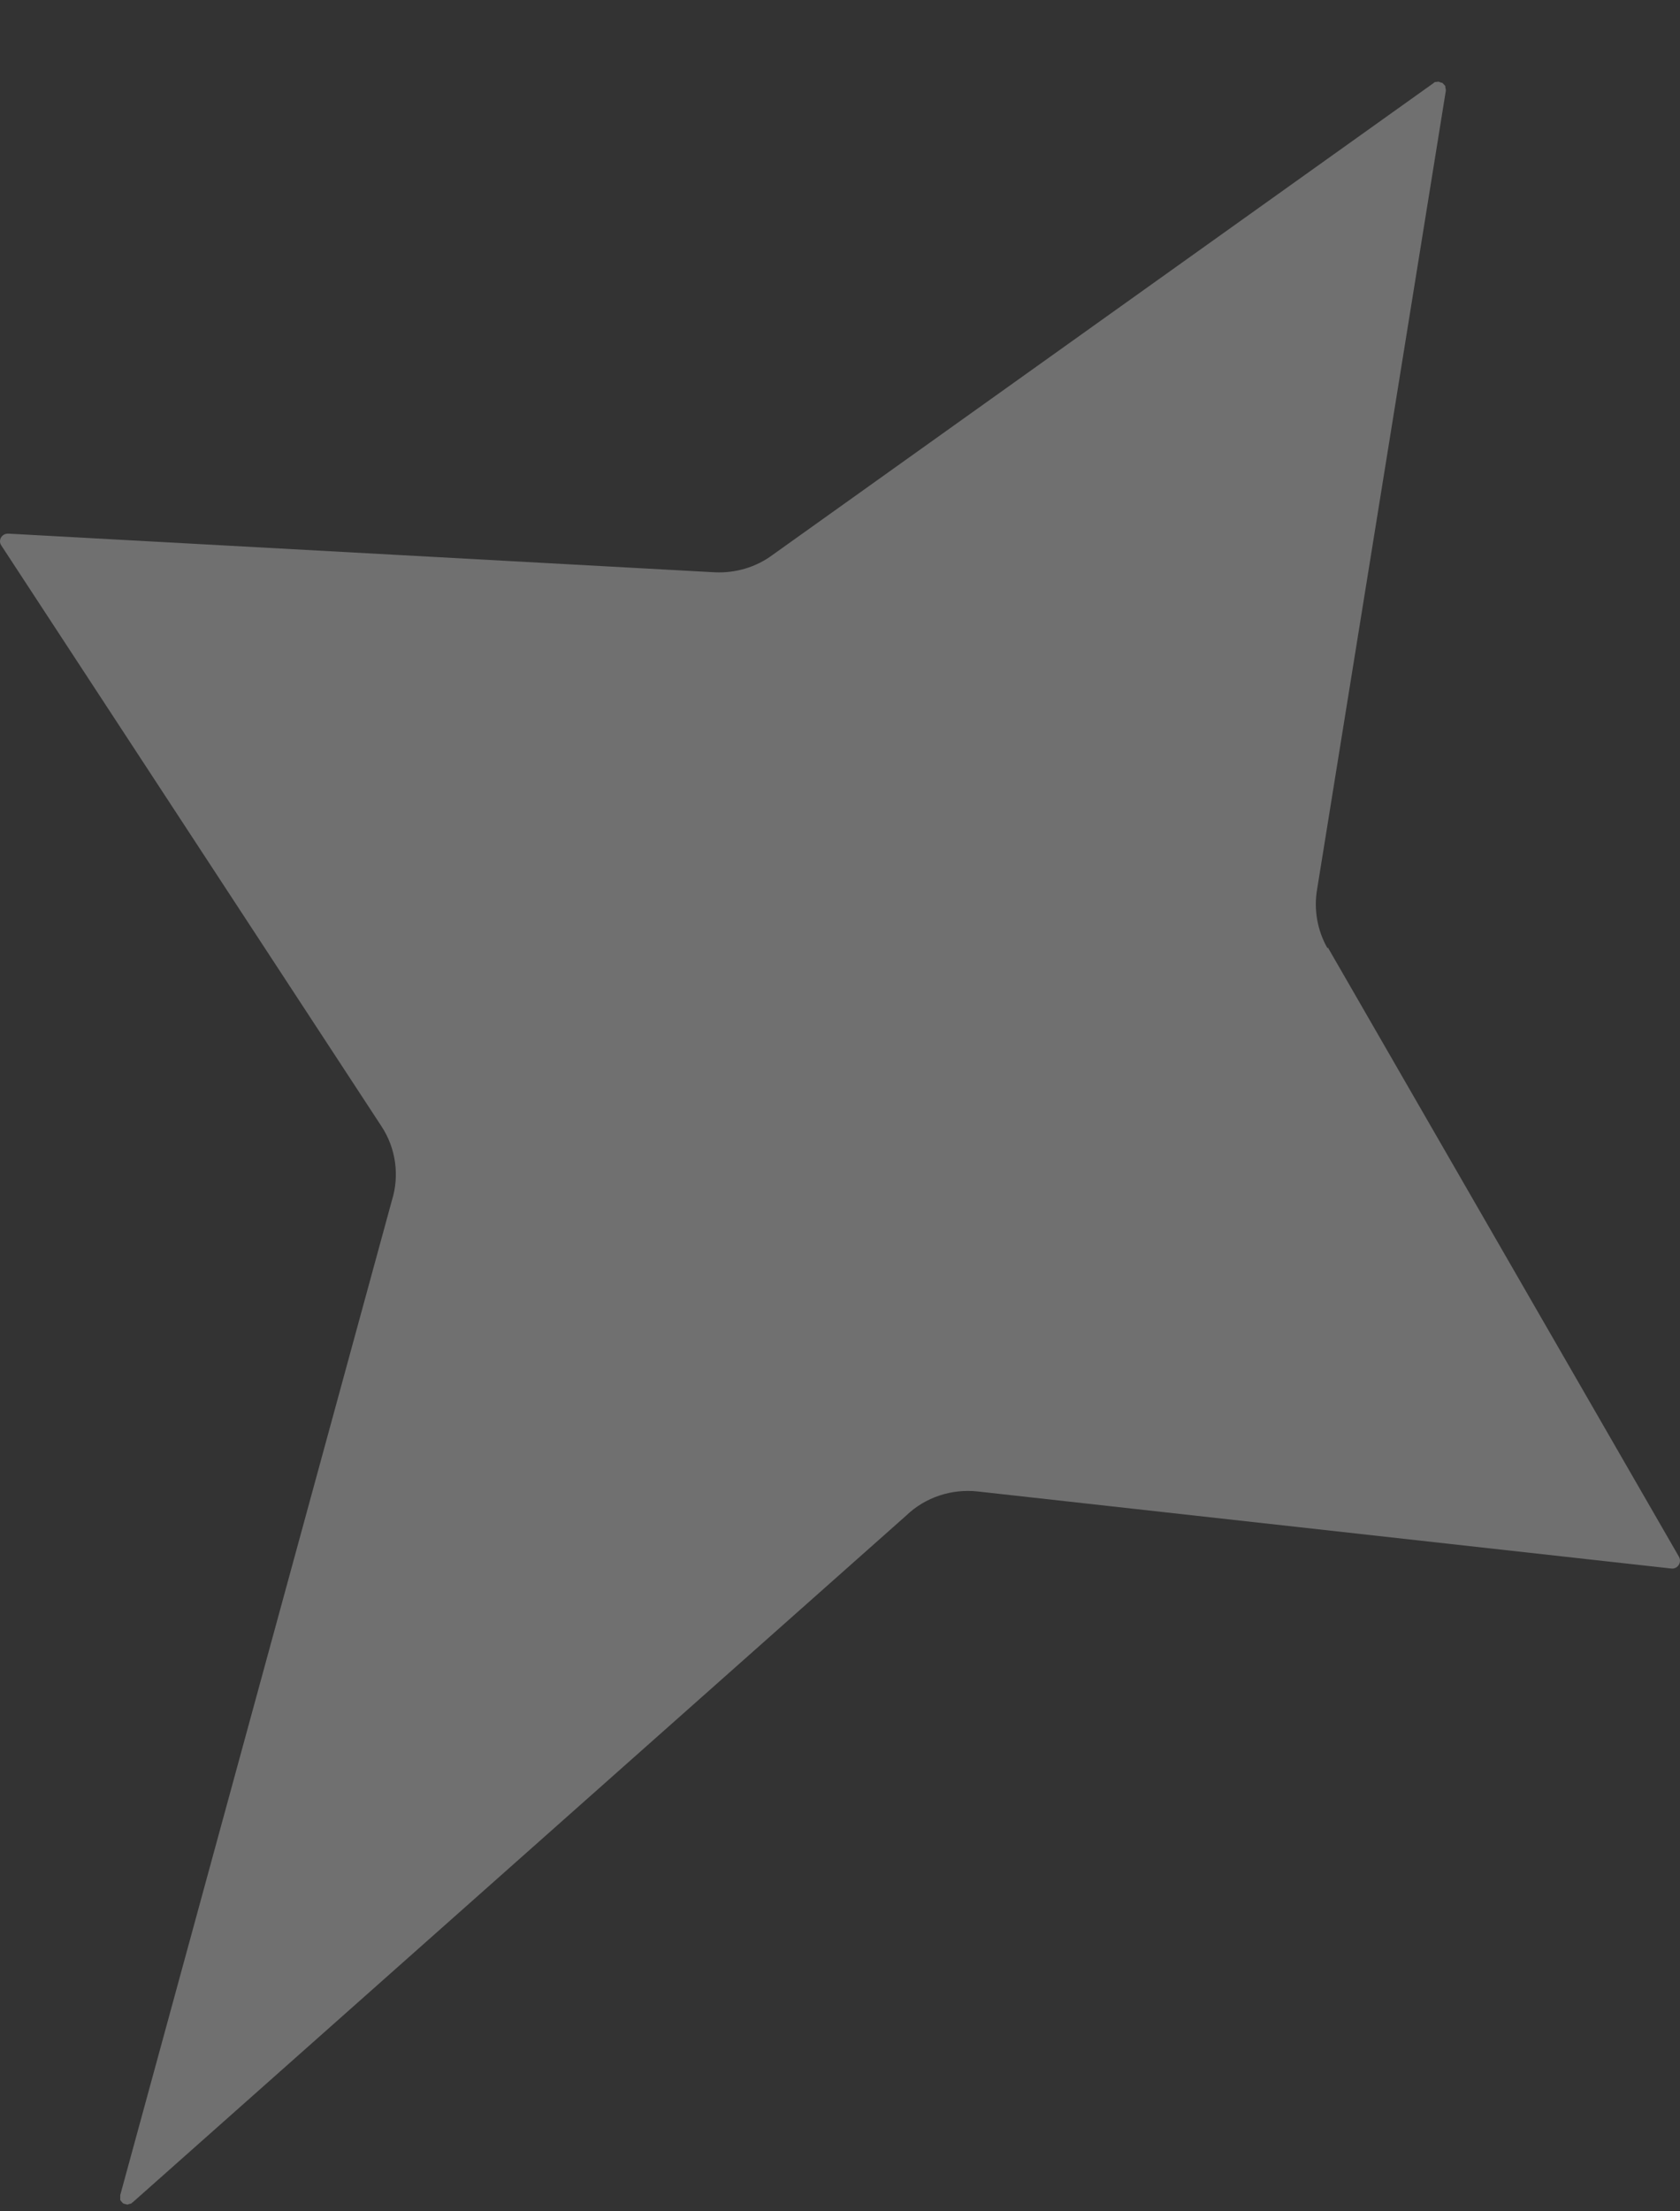<svg width="19" height="25" viewBox="0 0 19 25" fill="none" xmlns="http://www.w3.org/2000/svg">
<rect x="0" y="0" width="19" height="25" fill="#333333" stroke="none"/>
<path opacity="0.3" d="M15.014 10.722C14.899 10.521 14.856 10.283 14.896 10.053L16.352 1.024C16.352 1.01 16.349 0.999 16.346 0.988C16.346 0.982 16.346 0.977 16.346 0.974C16.34 0.965 16.335 0.96 16.326 0.951C16.32 0.946 16.318 0.94 16.312 0.937C16.306 0.935 16.301 0.935 16.292 0.932C16.284 0.929 16.273 0.923 16.264 0.923C16.259 0.923 16.256 0.926 16.25 0.926C16.239 0.926 16.227 0.926 16.216 0.935C16.216 0.935 16.216 0.935 16.216 0.937L8.737 6.274C8.548 6.414 8.317 6.481 8.083 6.47L0.094 6.033C0.02 6.03 -0.025 6.108 0.015 6.167L4.314 12.733C4.478 12.982 4.52 13.29 4.432 13.572L1.36 24.816V24.822C1.36 24.822 1.36 24.847 1.36 24.858C1.36 24.864 1.36 24.869 1.36 24.872C1.366 24.883 1.372 24.889 1.38 24.897C1.386 24.903 1.389 24.909 1.394 24.911C1.4 24.914 1.408 24.917 1.414 24.917C1.425 24.92 1.434 24.925 1.445 24.923C1.451 24.923 1.453 24.92 1.459 24.917C1.47 24.917 1.482 24.914 1.493 24.906V24.9H1.499L10.249 17.134C10.464 16.927 10.763 16.829 11.059 16.862L18.902 17.733C18.972 17.741 19.023 17.666 18.989 17.601L15.017 10.711L15.014 10.722Z" fill="white"/>
</svg>
